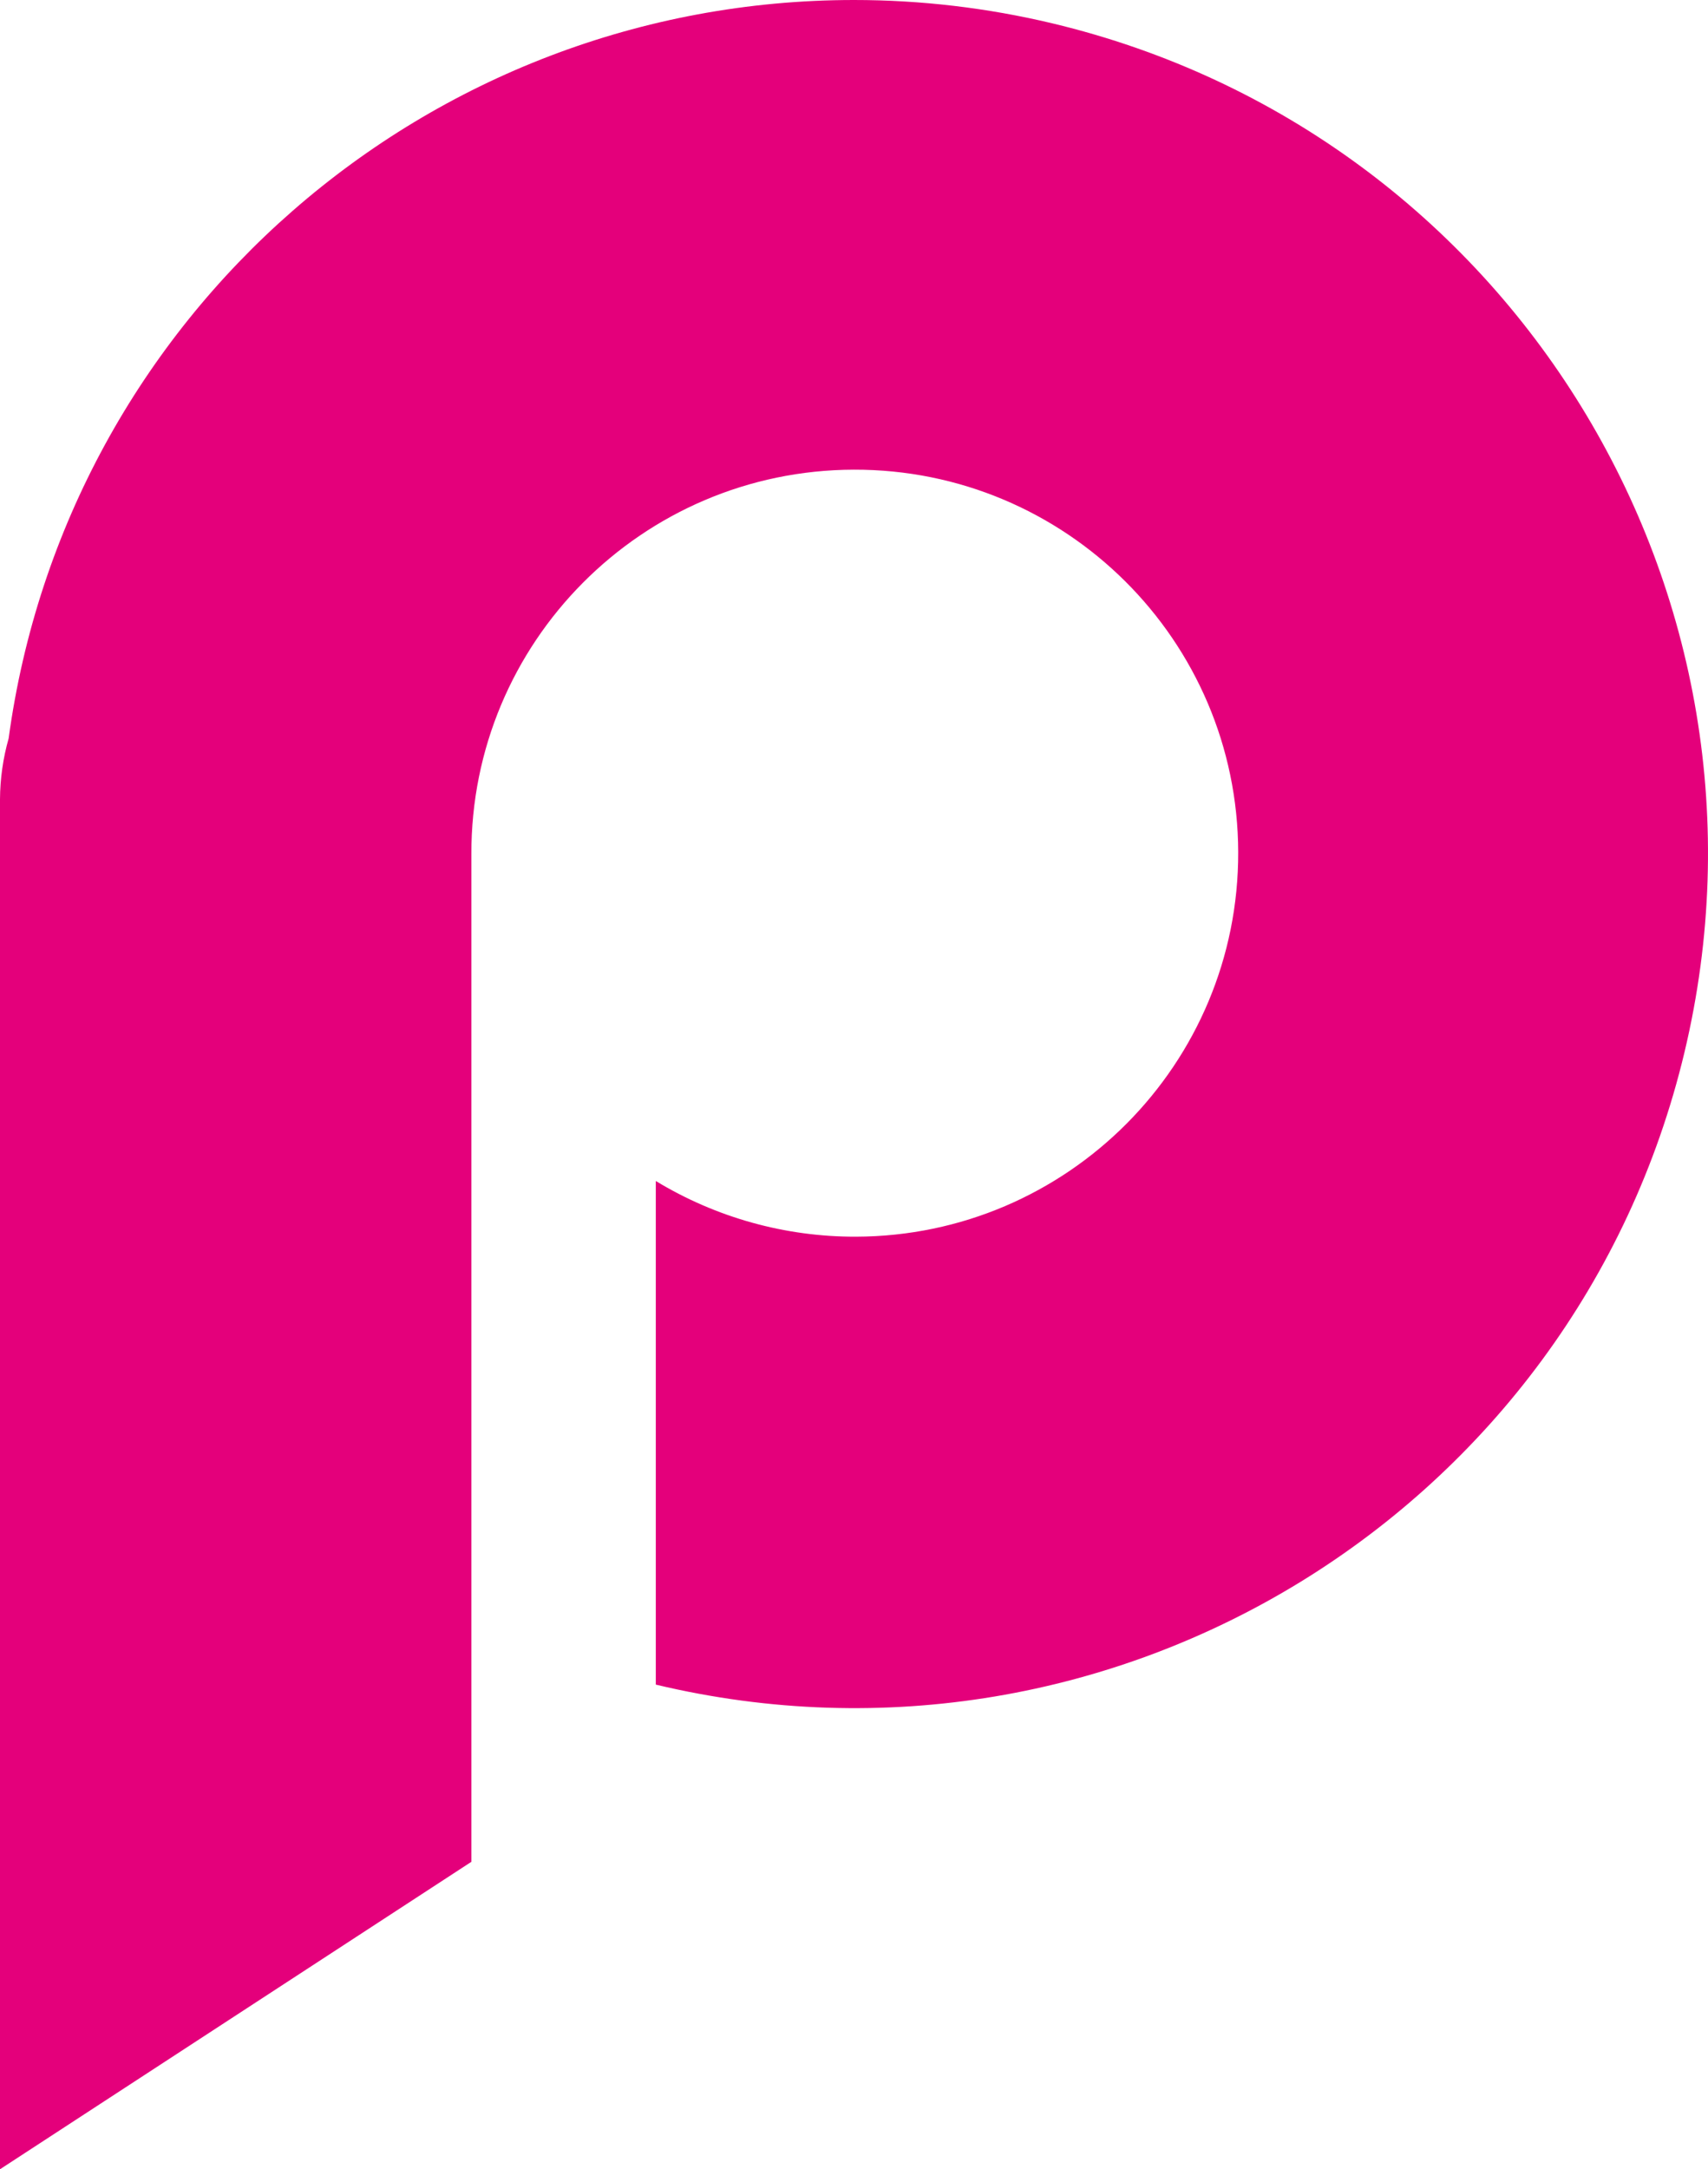 <?xml version="1.0" encoding="UTF-8"?><svg id="_イヤー_2" xmlns="http://www.w3.org/2000/svg" viewBox="0 0 63.903 81.141"><defs><style>.cls-1{fill:#e4007b;}</style></defs><g id="svg54"><g id="_イヤー_2-2"><g id="_本ロゴ"><path id="path40" class="cls-1" d="M31.949,0C15.983,.004,2.475,11.802,.323,27.622c-.21,.739-.318,1.504-.323,2.272v51.247l17.636-11.5V31.953h0c-.022-7.922,6.383-14.363,14.305-14.385,7.922-.022,14.363,6.383,14.385,14.305,.022,7.922-6.383,14.363-14.305,14.385-2.639,.007-5.229-.713-7.485-2.083v18.838c17.159,4.096,34.391-6.494,38.487-23.653C67.119,22.2,56.529,4.969,39.37,.873,36.939,.293,34.448,0,31.949,0Z"/></g></g></g></svg>